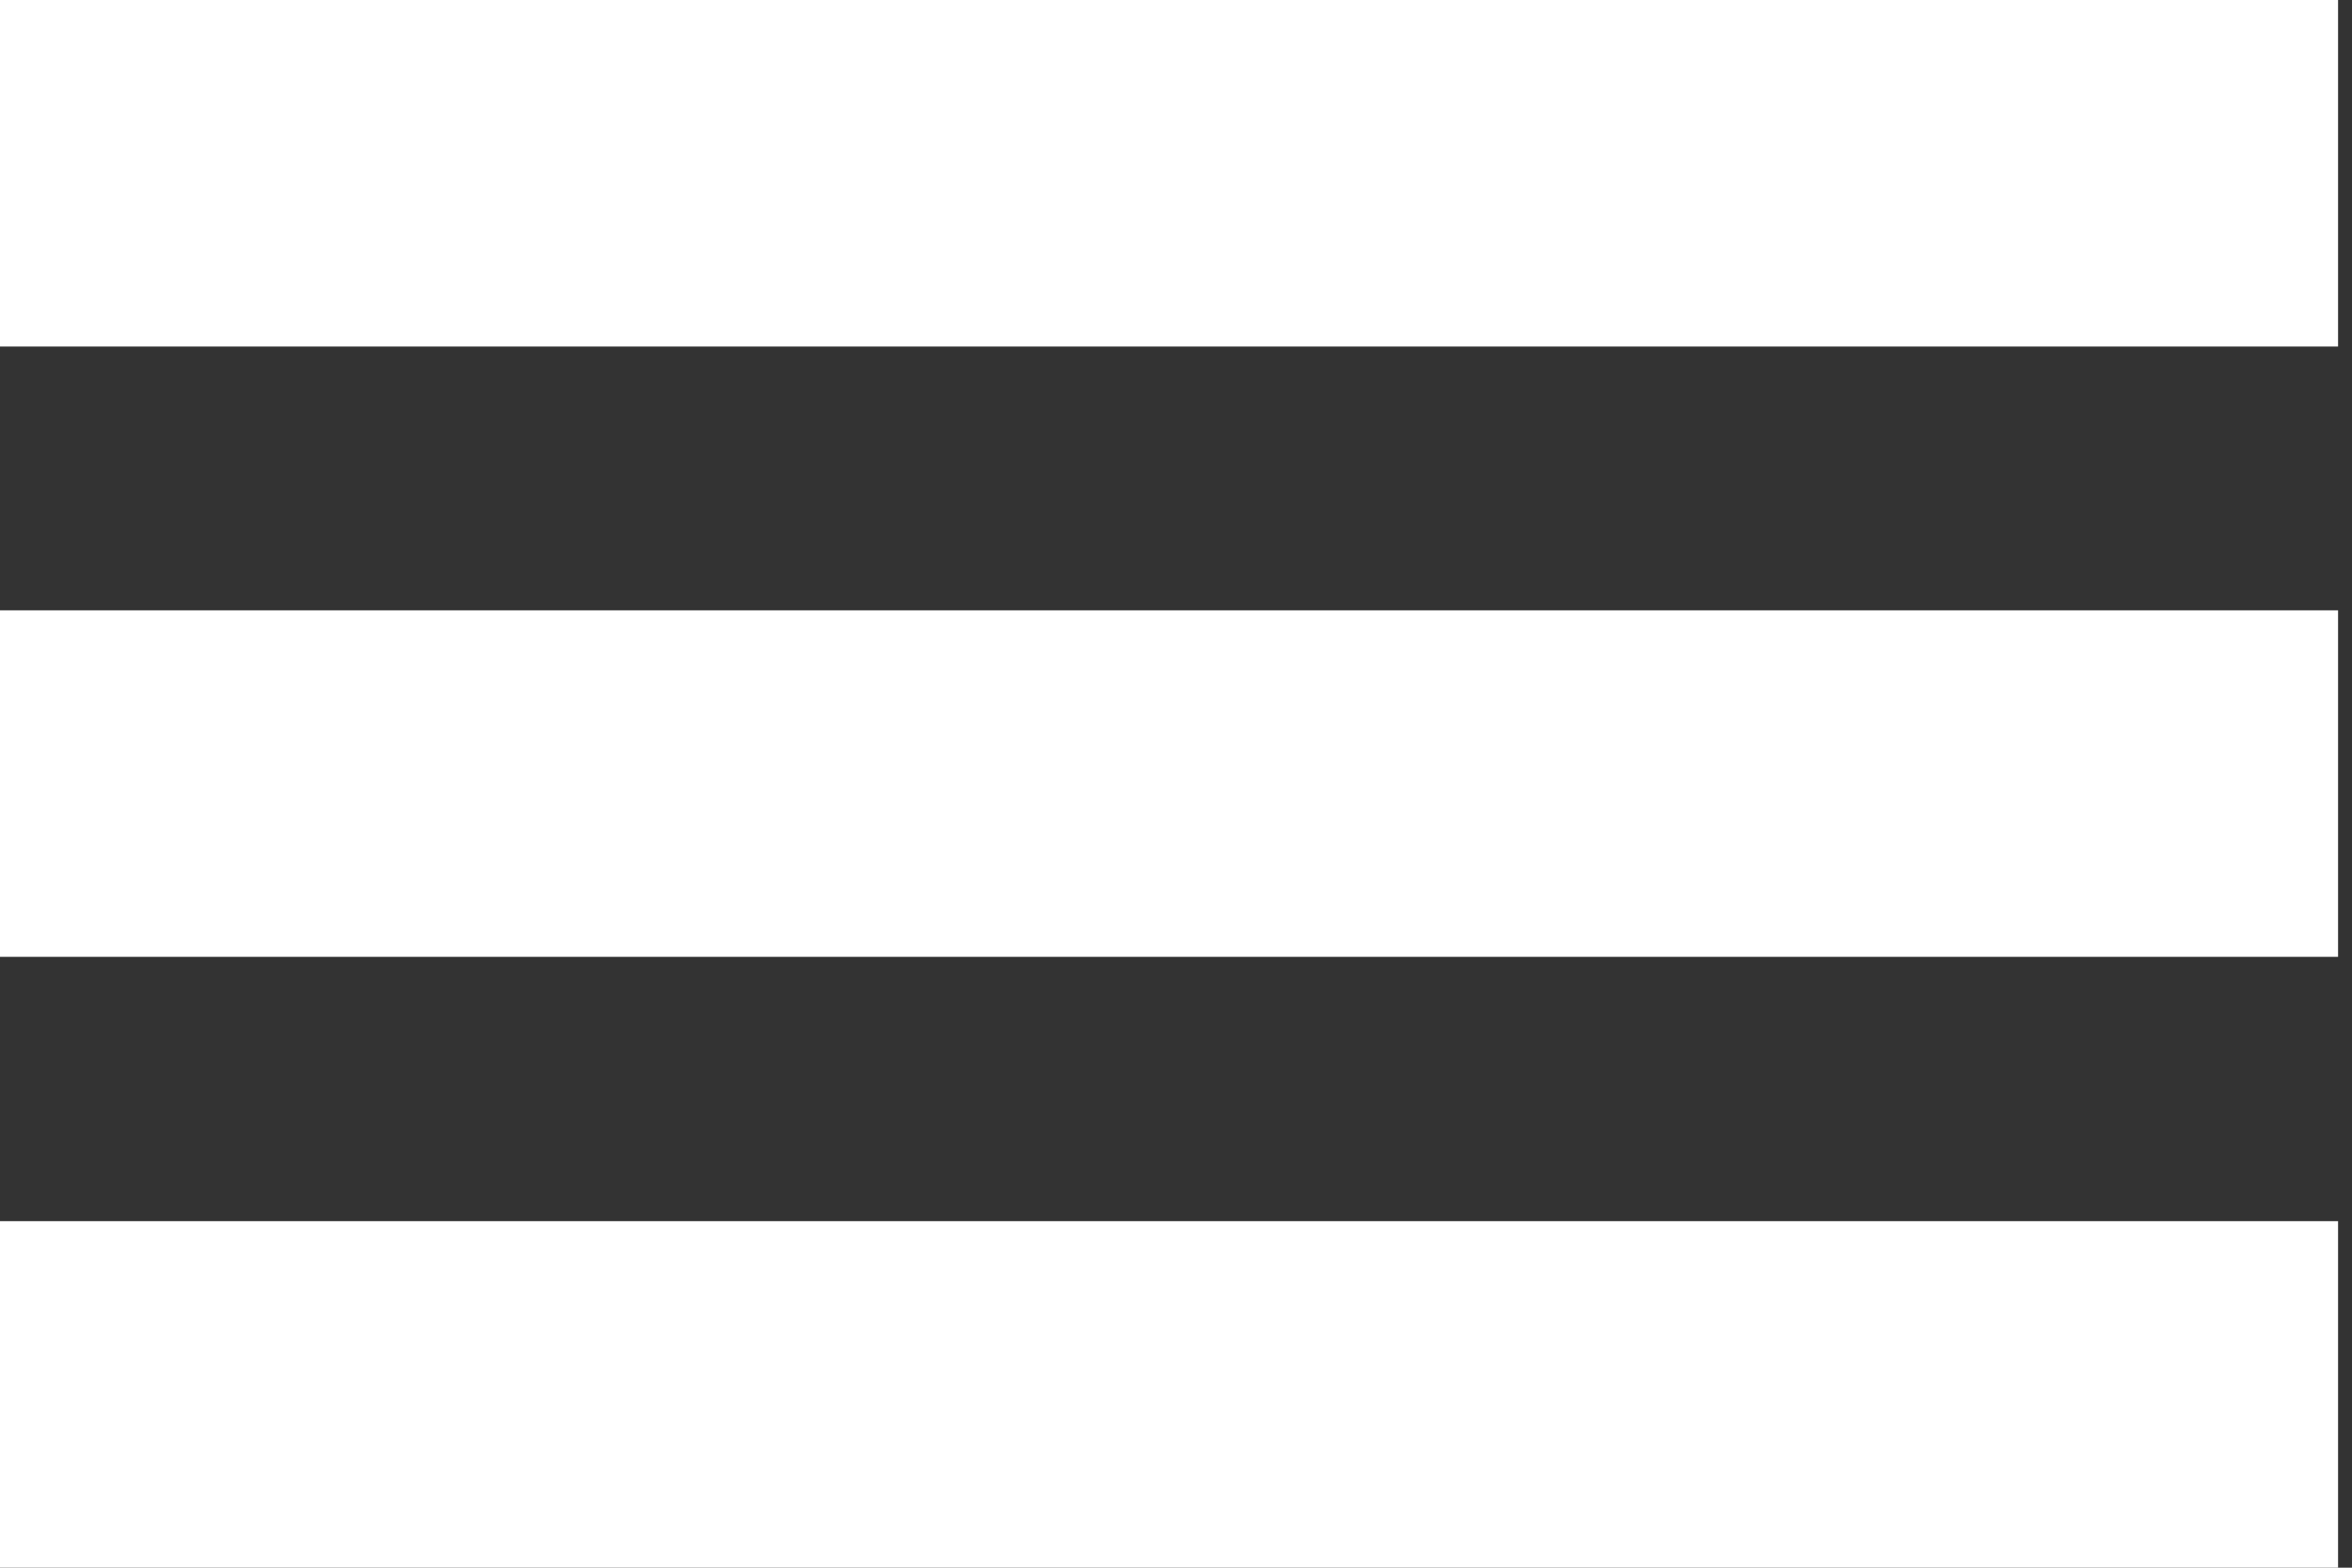 <?xml version="1.0" encoding="UTF-8"?> <svg xmlns="http://www.w3.org/2000/svg" width="39" height="26" viewBox="0 0 39 26" fill="none"><rect x="0" y="0" width="39" height="26" fill="#333333" stroke="none"/><path d="M38.769 0H0V5.747H38.769V0Z" fill="white"></path><path d="M38.769 20.253H0V26H38.769V20.253Z" fill="white"></path><path d="M38.769 10.122H0V15.869H38.769V10.122Z" fill="white"></path></svg> 